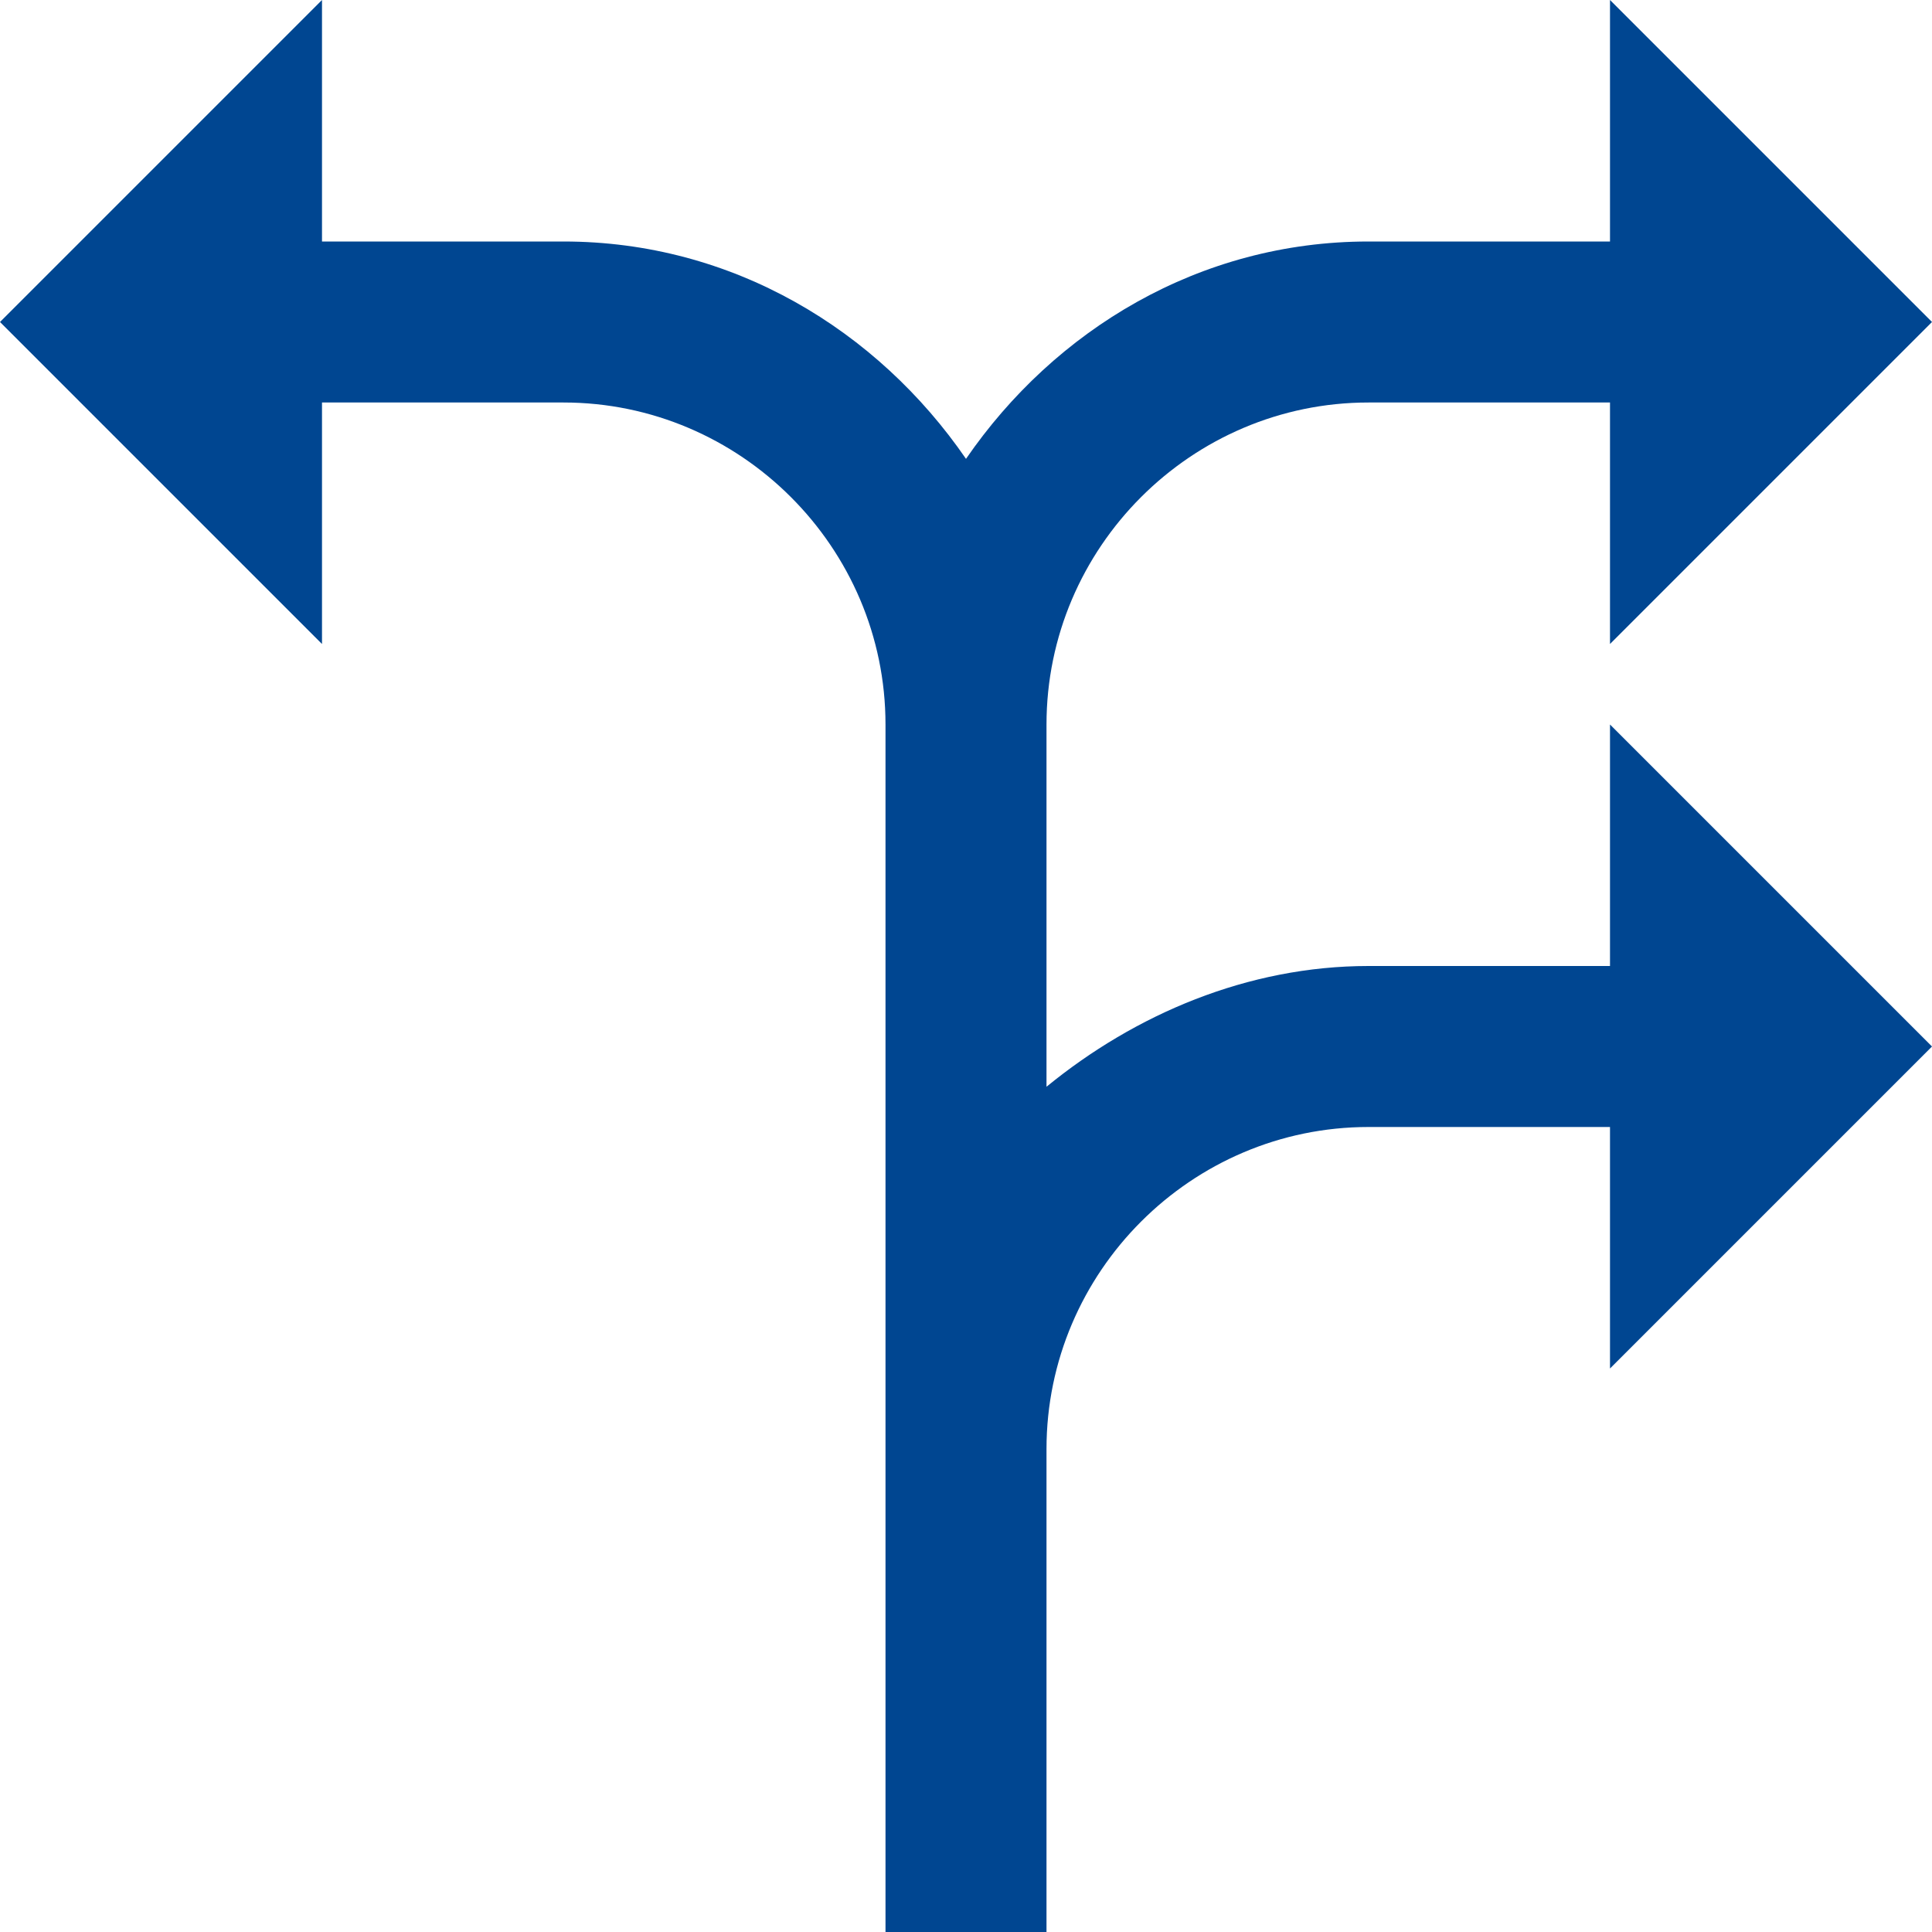 <svg width="78" height="78" viewBox="0 0 78 78" fill="none" xmlns="http://www.w3.org/2000/svg">
<path d="M65 39H55.25C50.375 39 45.825 40.95 42.25 43.875V29.25C42.25 22.1 48.1 16.25 55.25 16.25H65V26L78 13L65 0V9.75H55.25C48.425 9.75 42.575 13.325 39 18.525C35.425 13.325 29.575 9.75 22.75 9.75H13V0L0 13L13 26V16.25H22.75C29.9 16.25 35.75 22.1 35.75 29.25V78H42.25V58.5C42.25 51.35 48.1 45.5 55.25 45.5H65V55.25L78 42.25L65 29.25V39Z" fill="#004691"/>
</svg>
